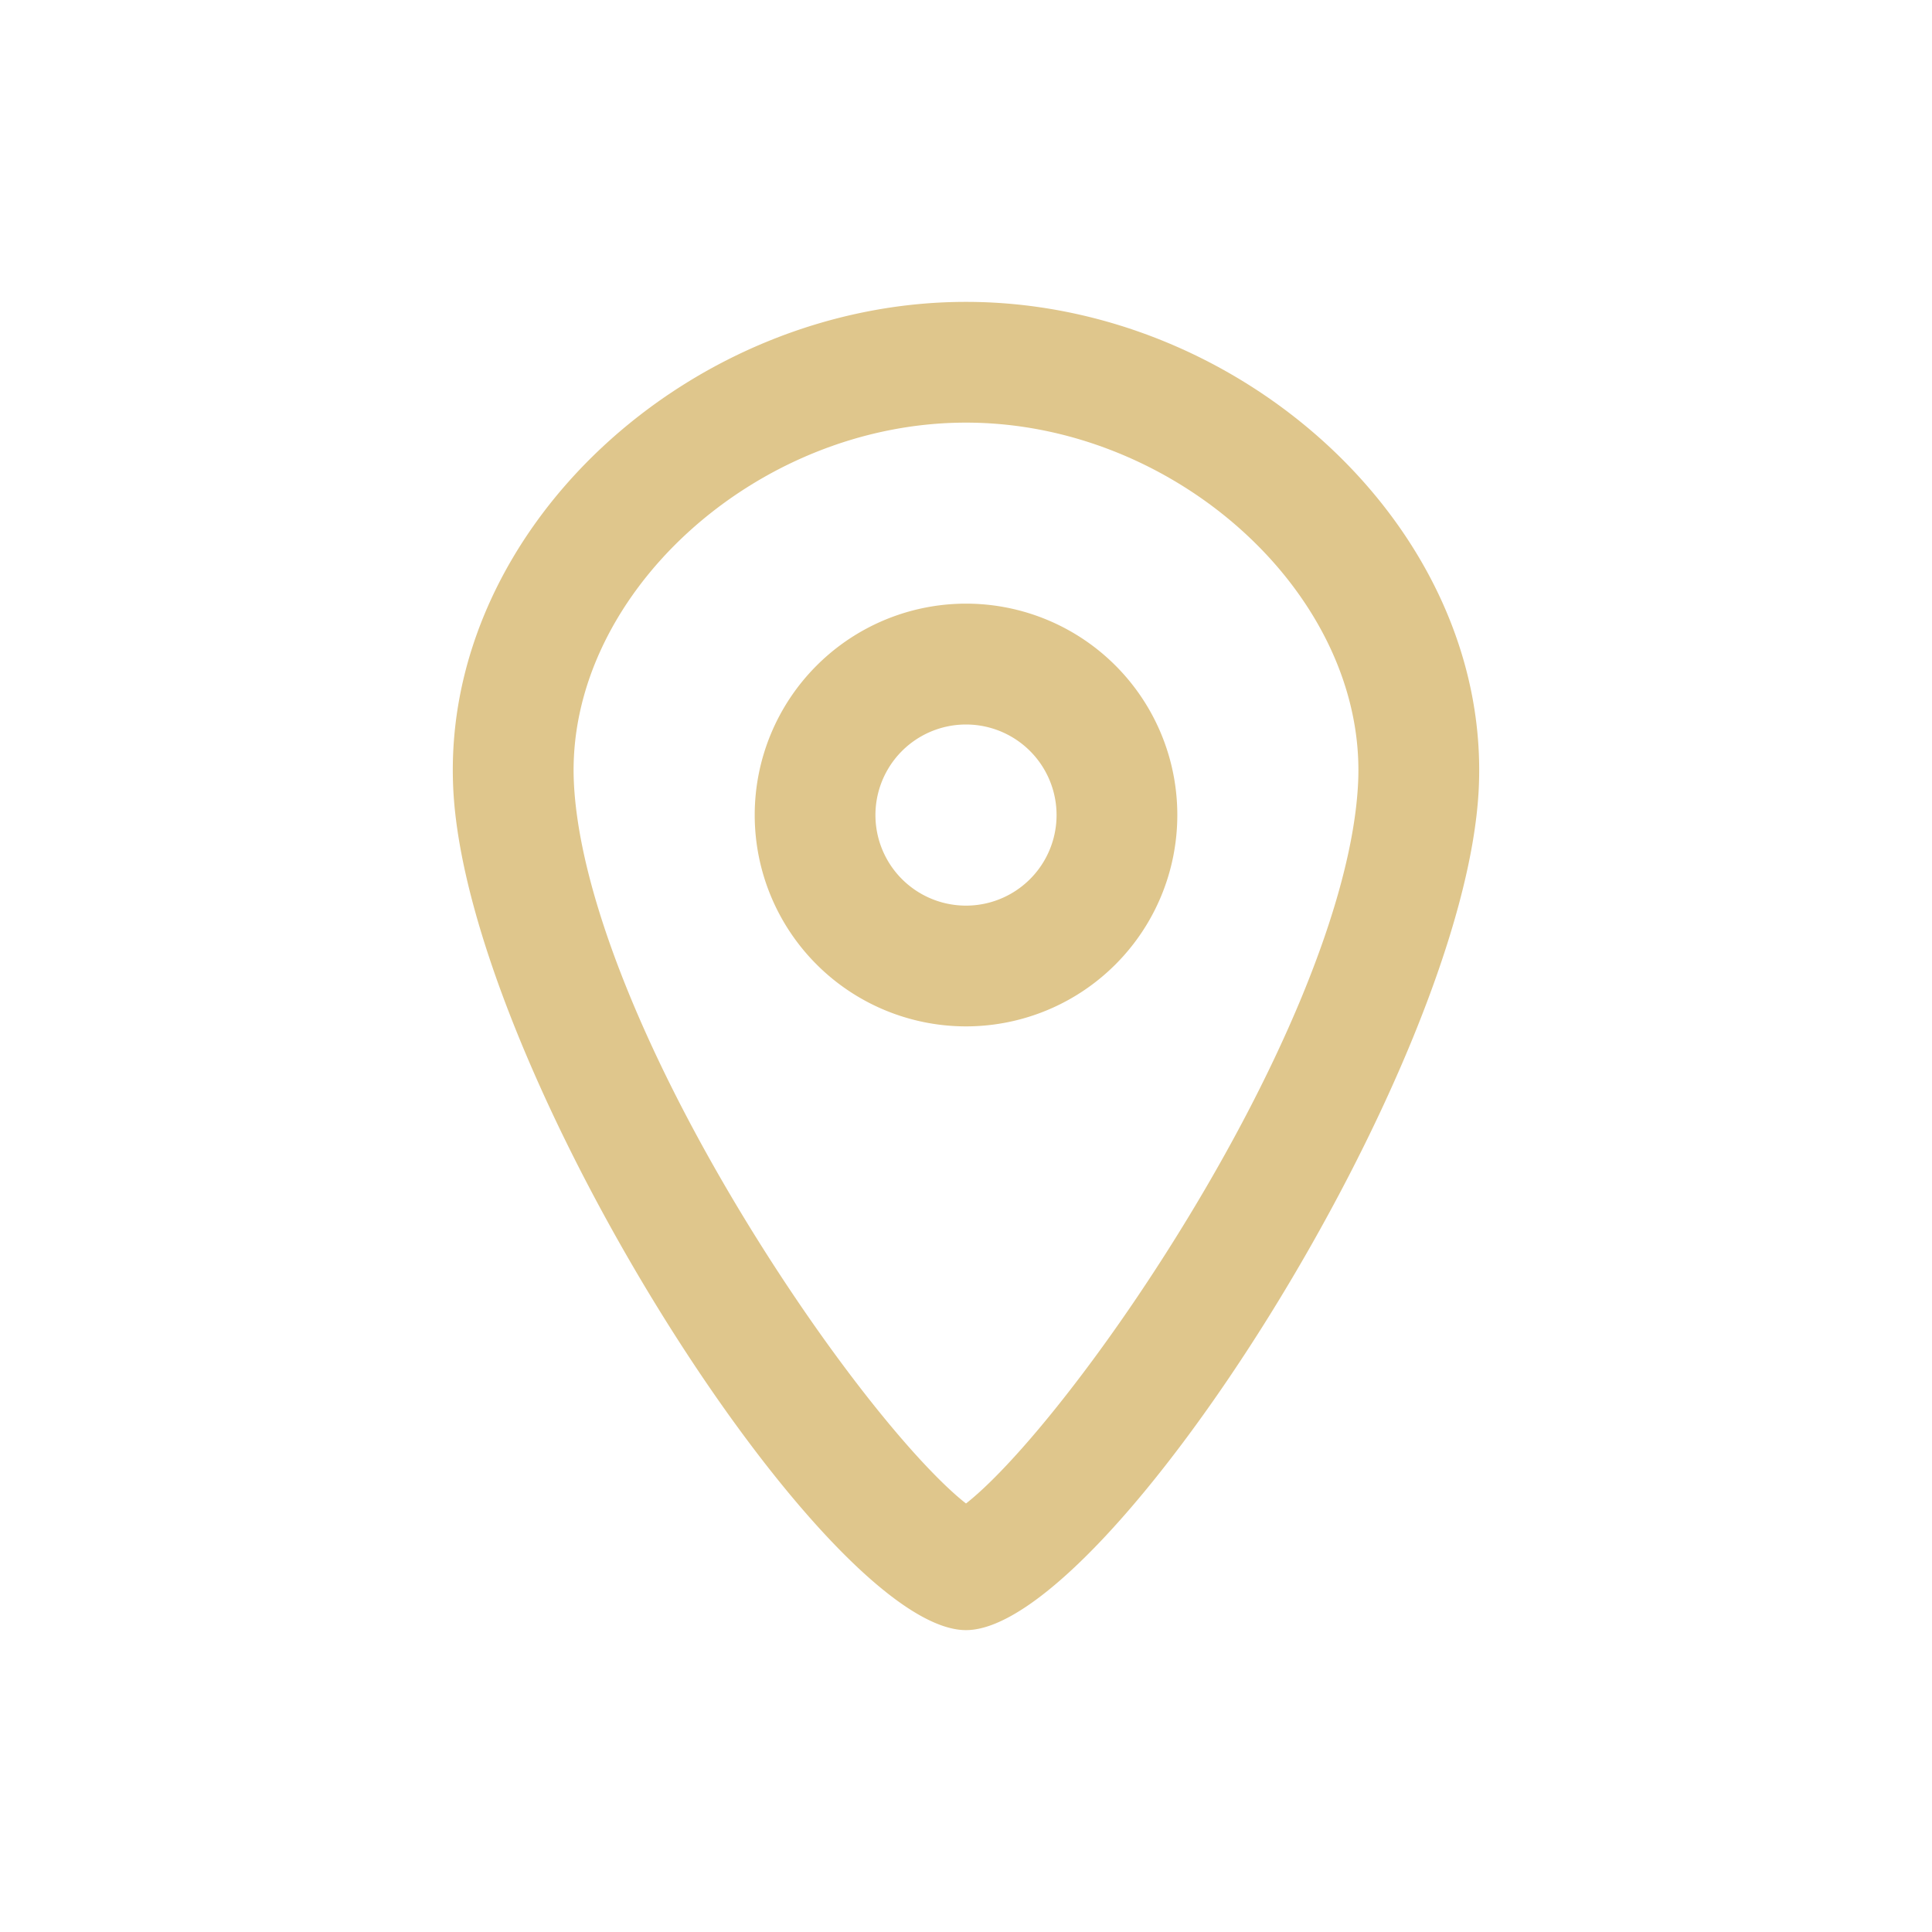 <svg xmlns="http://www.w3.org/2000/svg" width="64" height="64" fill="none"><path fill="#DFC68C" d="M32 10c9.162 0 17.376 7.537 16.987 16.091C48.565 35.353 36.677 53.999 32 54c-4.677 0-16.565-18.647-16.987-27.909C14.623 17.537 22.838 10 32 10Zm.098 39.727c.474-.386 1.08-.986 1.762-1.756 1.464-1.652 3.154-3.933 4.74-6.42 3.726-5.845 6.211-11.703 6.39-15.642C45.27 19.761 38.993 14 32 14s-13.27 5.76-12.99 11.909c.18 3.94 2.664 9.797 6.39 15.642 1.586 2.487 3.276 4.768 4.74 6.42.683.77 1.288 1.37 1.762 1.756l.098.078.098-.078ZM32 34a7.001 7.001 0 0 1-4.95-11.95A6.998 6.998 0 0 1 39 27a7 7 0 0 1-7 7Zm0-4a3 3 0 1 0 0-6 3 3 0 0 0 0 6Z"/></svg>